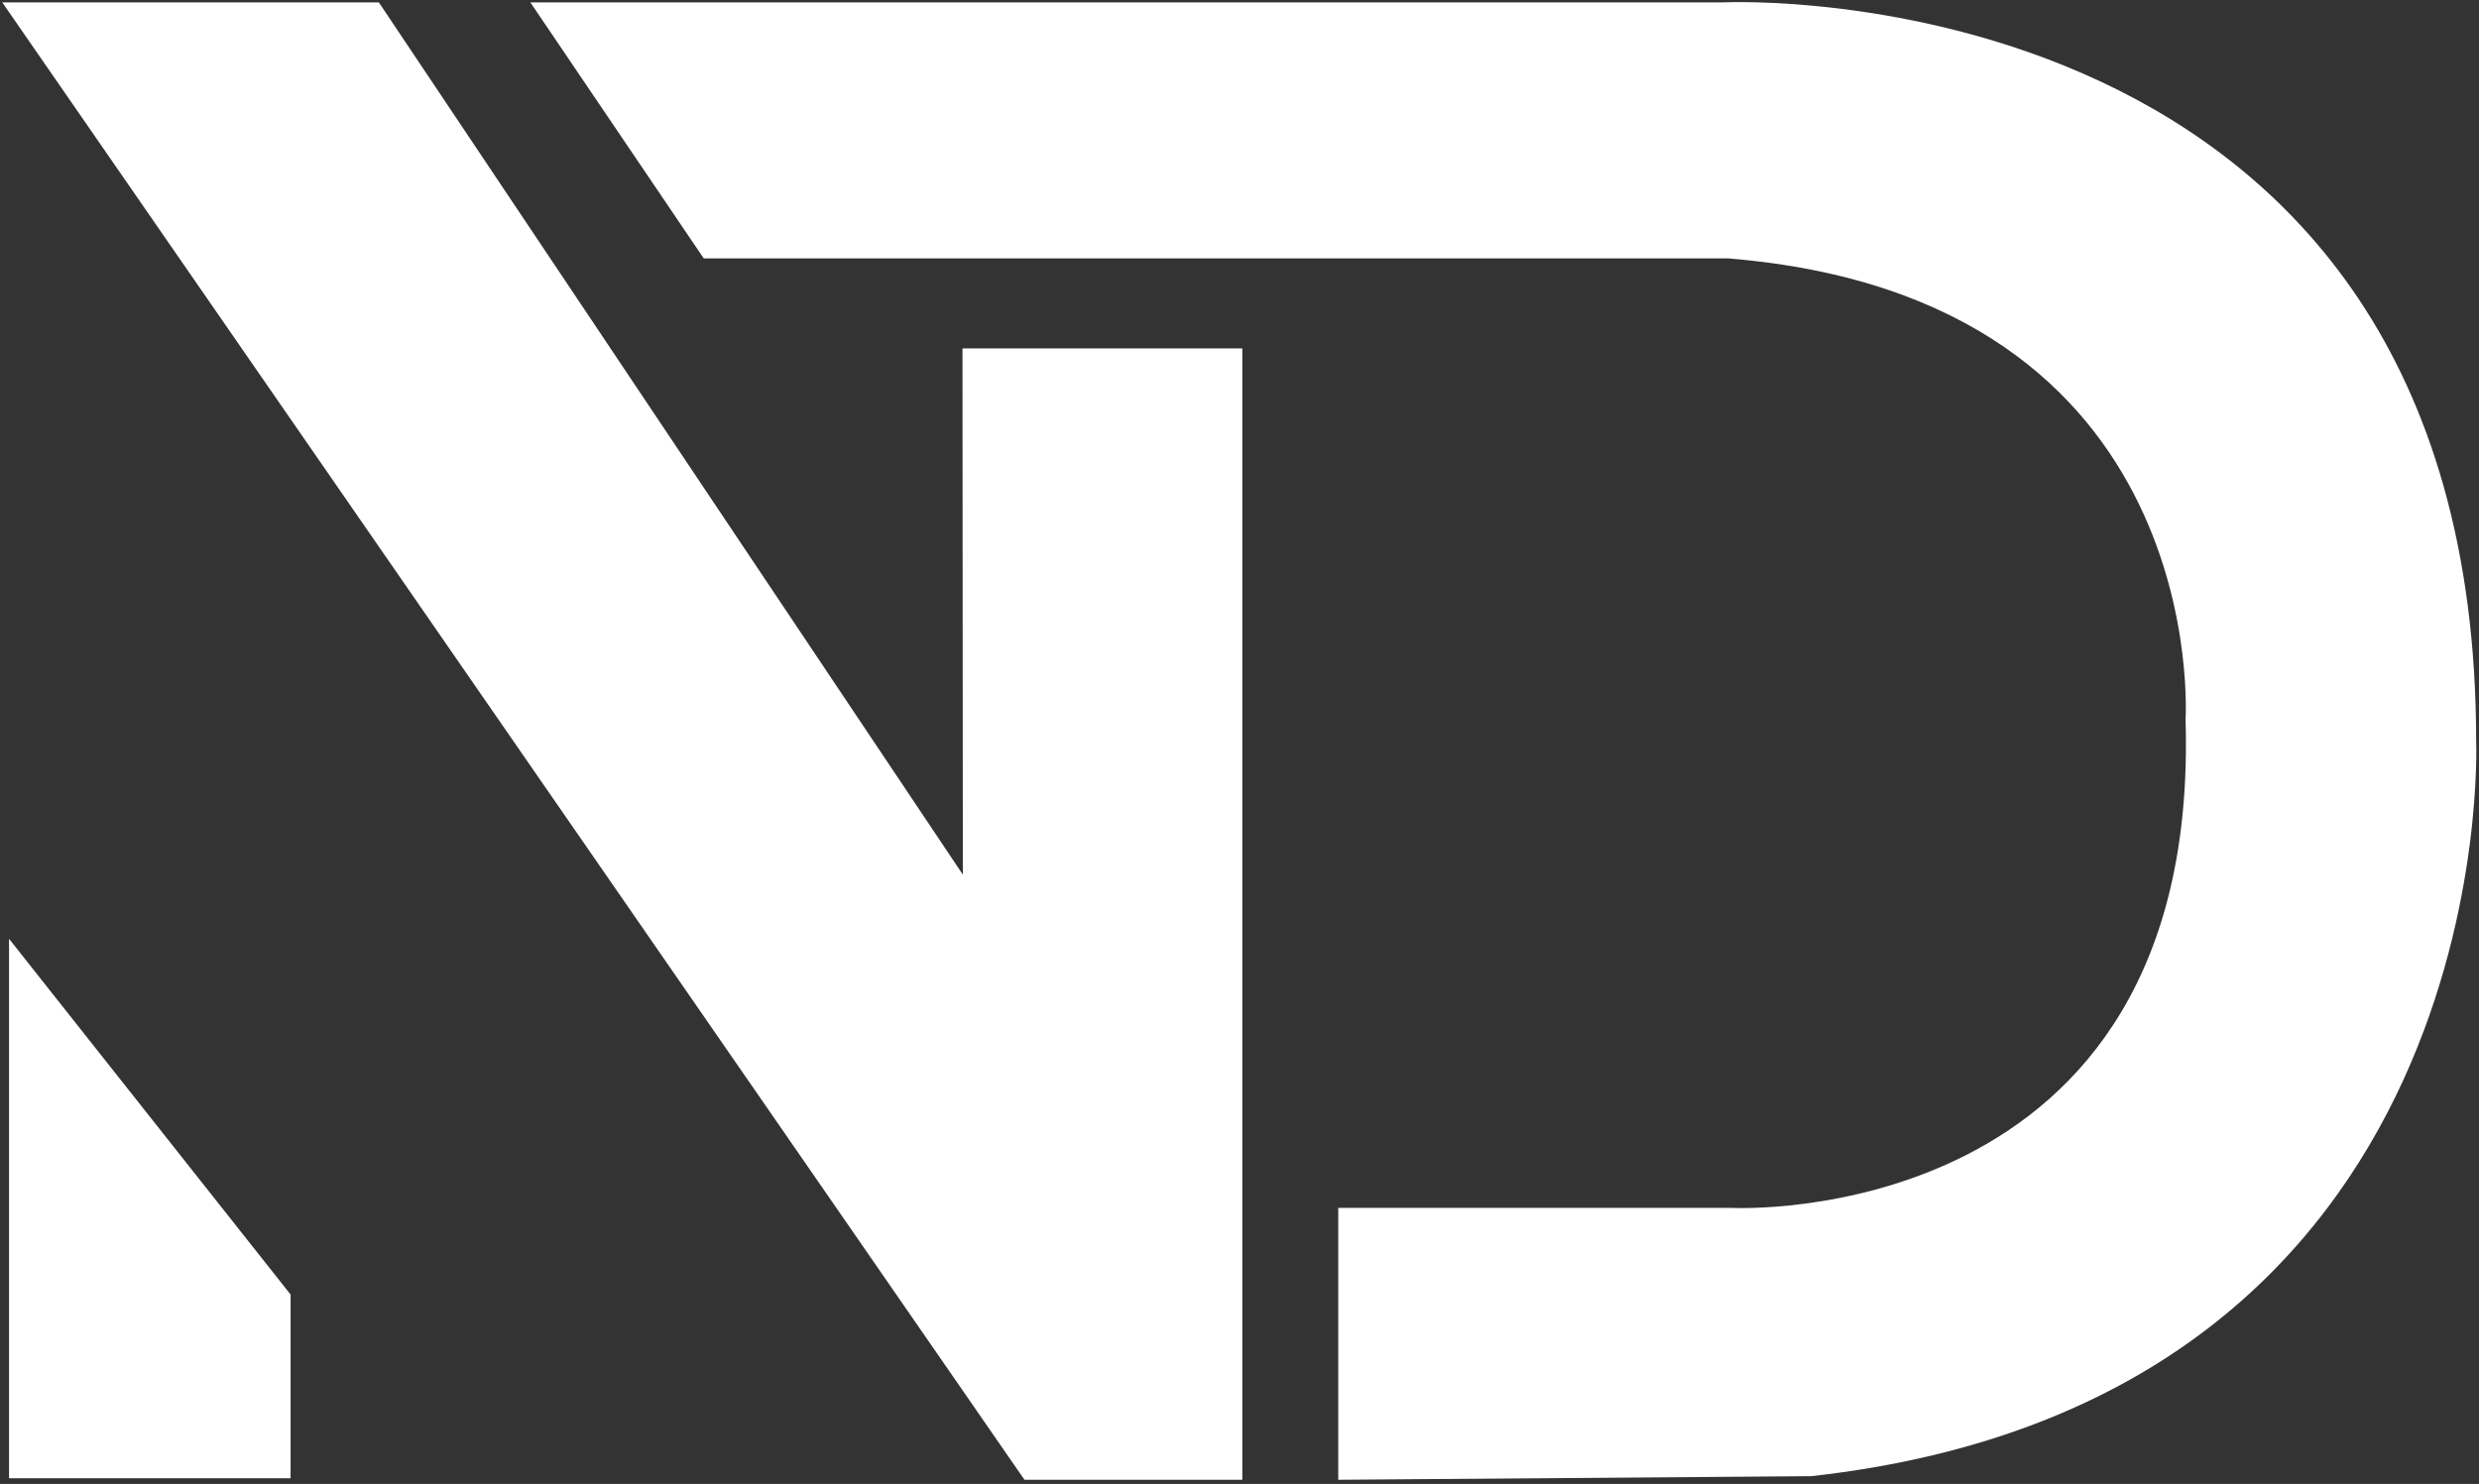 <?xml version="1.0" encoding="utf-8"?>
<!-- Generator: Adobe Illustrator 16.0.0, SVG Export Plug-In . SVG Version: 6.00 Build 0)  -->
<!DOCTYPE svg PUBLIC "-//W3C//DTD SVG 1.1//EN" "http://www.w3.org/Graphics/SVG/1.1/DTD/svg11.dtd">
<svg version="1.1" id="nd-positions" xmlns="http://www.w3.org/2000/svg" xmlns:xlink="http://www.w3.org/1999/xlink" x="0px"
	 y="0px" width="323.375px" height="193.625px" viewBox="0 0 323.375 193.625" enable-background="new 0 0 323.375 193.625"
	 xml:space="preserve">
<rect x="0" y="0" width="323.375" height="193.625" fill="#333333" stroke="none"/>
<g id="n-first">
	<polygon fill="#FFFFFF" points="1.179,122.497 1.179,192.89 37.906,192.89 37.906,168.916 	"/>
</g>
<g id="n-second_1_">
	<polygon id="n-sec-white_1_" fill="#FFFFFF" points="0.294,0.306 133.637,193.085 162.056,193.085 162.056,45.459 125.551,45.459 
		125.598,114.124 49.416,0.306 	"/>
</g>
<g id="d_1_">
	<path id="d-whit" fill="#FFFFFF" d="M69.181,0.306h155.765c0,0,98.057-4.626,98.057,96.389c0,0,3.626,85.886-86.747,95.921
		l-61.688,0.469v-35.473h51.408c0,0,61.174,3.085,59.119-63.744c0,0,3.598-55.007-59.633-60.148H91.8L69.181,0.306z"/>
</g>
</svg>
